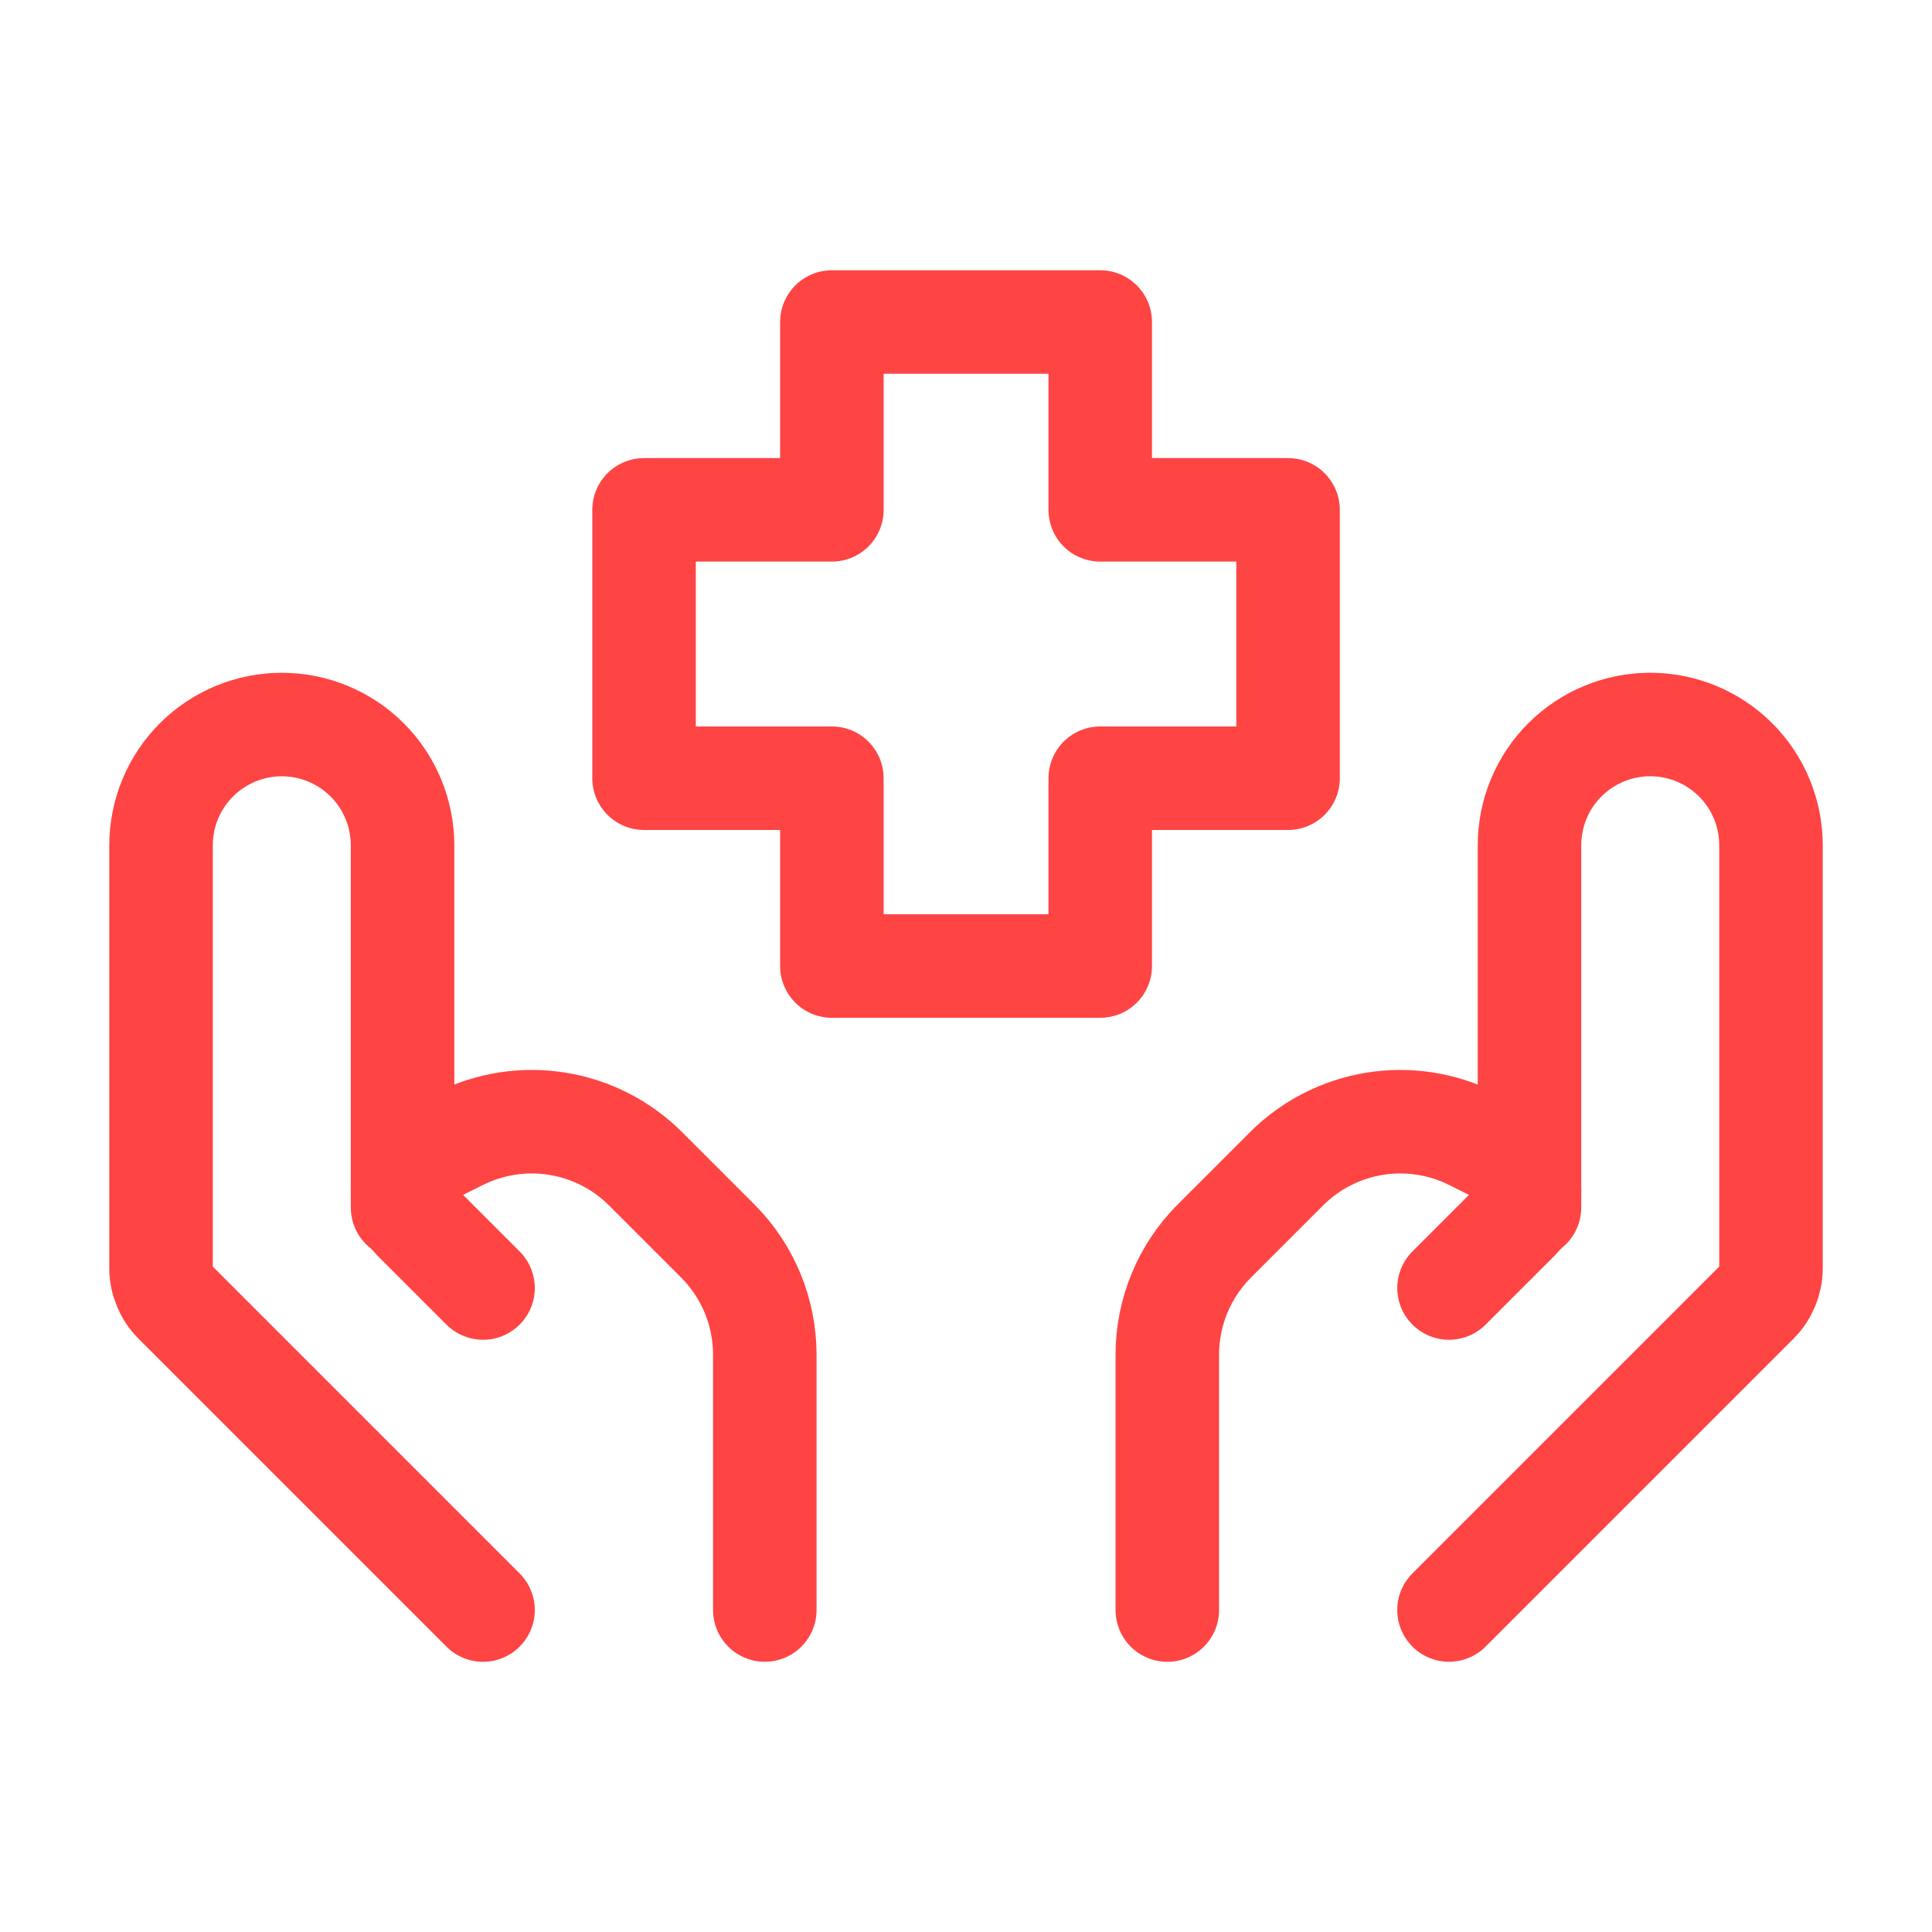 <svg width="56" height="56" viewBox="0 0 56 56" fill="none" xmlns="http://www.w3.org/2000/svg">
<path d="M42 46.667L50.923 37.744C51.185 37.482 51.333 37.126 51.333 36.755V24.5C51.333 23.572 50.965 22.681 50.308 22.025C49.652 21.369 48.762 21 47.833 21C46.905 21 46.015 21.369 45.358 22.025C44.702 22.681 44.333 23.572 44.333 24.5V35" stroke="#FF4444" stroke-width="3" stroke-linecap="round" stroke-linejoin="round"/>
<path d="M42.001 37.334L44.003 35.332C44.109 35.228 44.193 35.103 44.249 34.965C44.306 34.828 44.335 34.681 44.335 34.532C44.333 34.322 44.274 34.117 44.163 33.939C44.053 33.761 43.896 33.617 43.709 33.522L42.676 33.006C41.8 32.568 40.809 32.417 39.842 32.573C38.876 32.73 37.983 33.187 37.29 33.879L35.202 35.967C34.327 36.842 33.835 38.029 33.835 39.266V46.668M14.001 46.668L5.079 37.745C4.816 37.483 4.668 37.127 4.668 36.756V24.501C4.668 23.573 5.037 22.683 5.693 22.026C6.349 21.37 7.24 21.001 8.168 21.001C9.096 21.001 9.986 21.37 10.643 22.026C11.299 22.683 11.668 23.573 11.668 24.501V35.001" stroke="#FF4444" stroke-width="3" stroke-linecap="round" stroke-linejoin="round"/>
<path d="M14.001 37.334L11.999 35.332C11.79 35.118 11.672 34.831 11.668 34.532C11.668 34.105 11.911 33.715 12.293 33.521L13.327 33.006C14.203 32.568 15.194 32.416 16.16 32.573C17.127 32.73 18.02 33.186 18.712 33.878L20.801 35.967C21.676 36.842 22.168 38.028 22.168 39.266V46.667M31.891 28.001H24.112V22.557H18.668V14.778H24.112V9.334H31.891V14.778H37.335V22.557H31.891V28.001Z" stroke="#FF4444" stroke-width="3" stroke-linecap="round" stroke-linejoin="round"/>
</svg>
